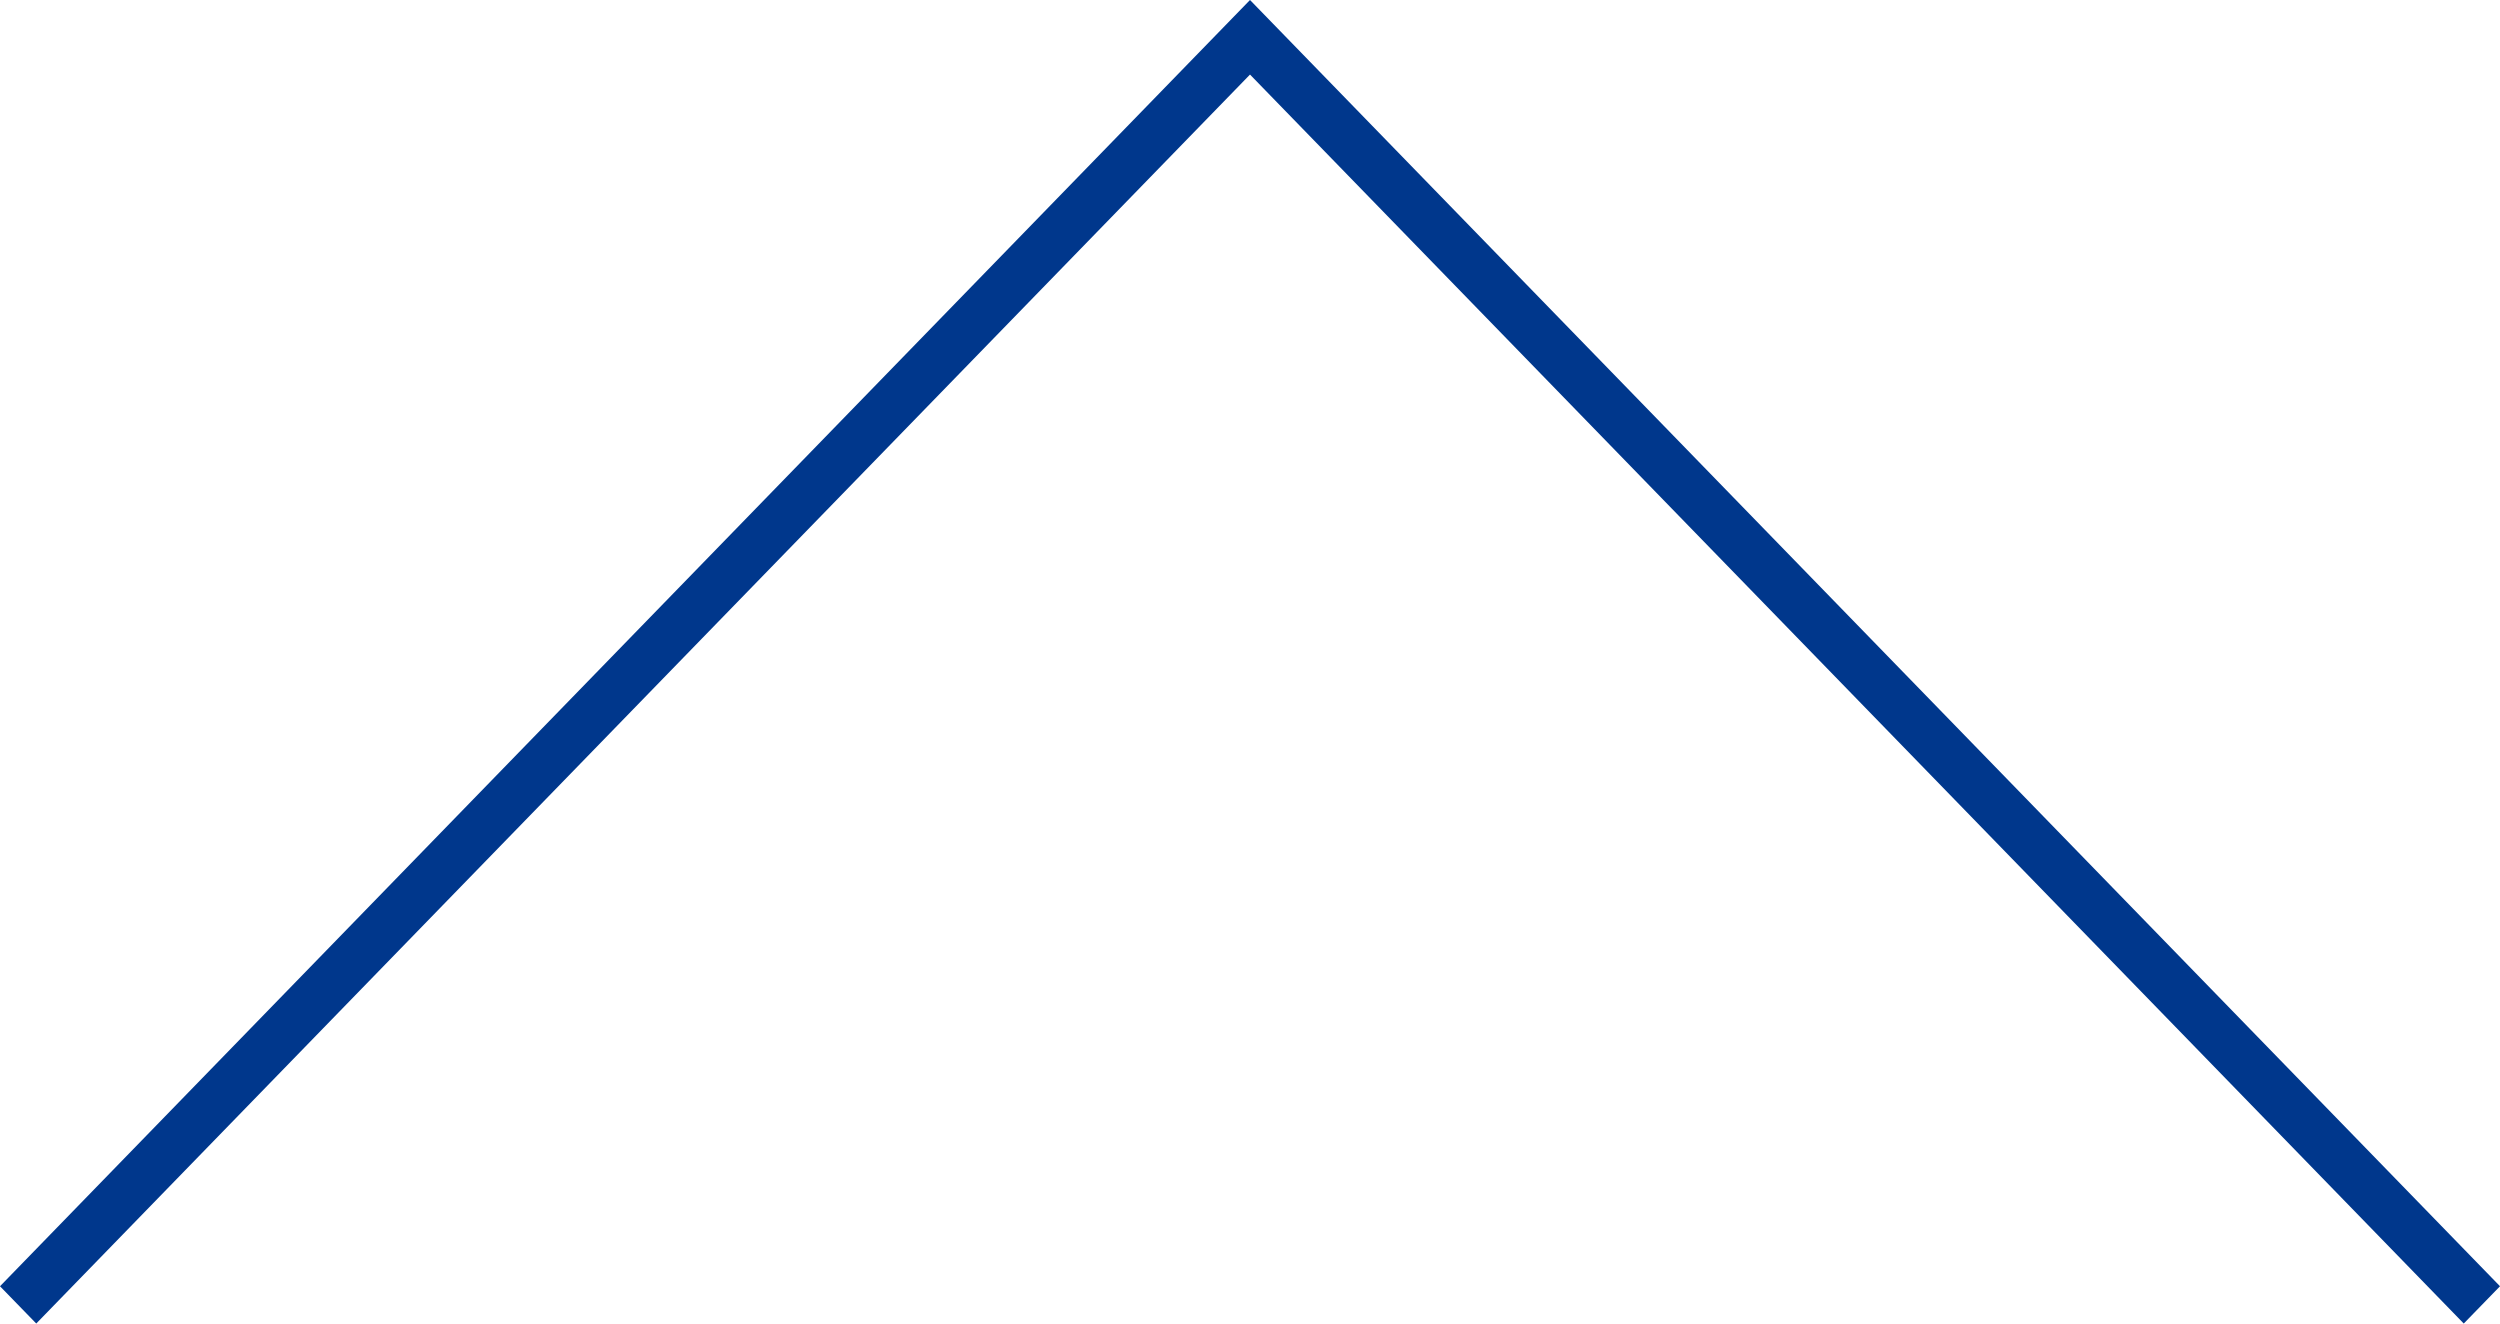 <?xml version="1.0" encoding="iso-8859-1"?>
<!-- Generator: Adobe Illustrator 24.0.1, SVG Export Plug-In . SVG Version: 6.00 Build 0)  -->
<svg width="34" height="18" version="1.1" id="&#x30EC;&#x30A4;&#x30E4;&#x30FC;_1"
	 xmlns="http://www.w3.org/2000/svg" xmlns:xlink="http://www.w3.org/1999/xlink" x="0px" y="0px" viewBox="0 0 34 18"
	 style="enable-background:new 0 0 34 18;" xml:space="preserve">
<polygon style="fill:#00378C;" points="33.507,18 17,1.014 0.493,18 0,17.493 17,0 34,17.493 "/>
</svg>

